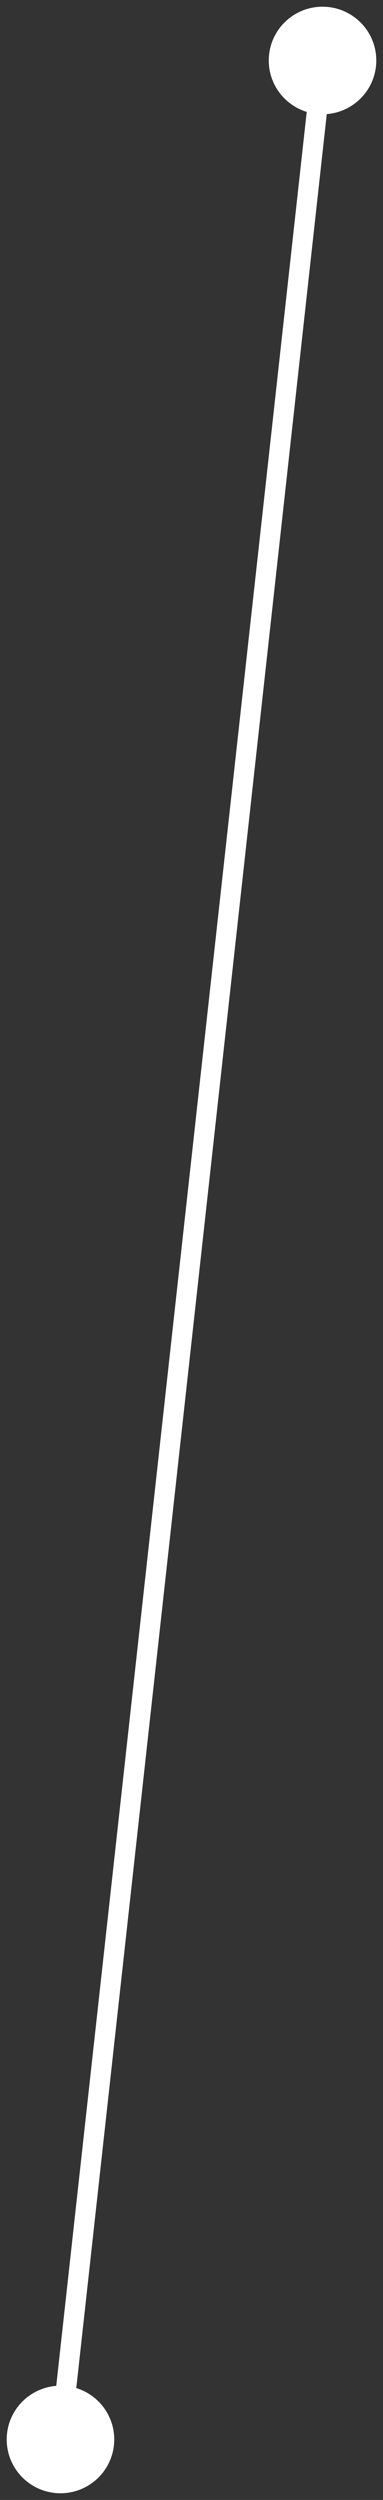 <?xml version="1.0" encoding="UTF-8"?> <svg xmlns="http://www.w3.org/2000/svg" width="19" height="124" viewBox="0 0 19 124" fill="none"><rect x="0" y="0" width="19" height="124" fill="#333333" stroke="none"/><path d="M2.708 123.651C4.172 123.812 5.489 122.756 5.651 121.292C5.812 119.828 4.756 118.511 3.292 118.349C1.828 118.188 0.511 119.244 0.349 120.708C0.188 122.172 1.244 123.489 2.708 123.651ZM15.708 5.651C17.172 5.812 18.489 4.756 18.651 3.292C18.812 1.828 17.756 0.511 16.292 0.349C14.828 0.188 13.511 1.244 13.349 2.708C13.188 4.172 14.244 5.489 15.708 5.651ZM3.497 121.055L16.497 3.055L15.503 2.945L2.503 120.945L3.497 121.055Z" fill="white"></path></svg> 